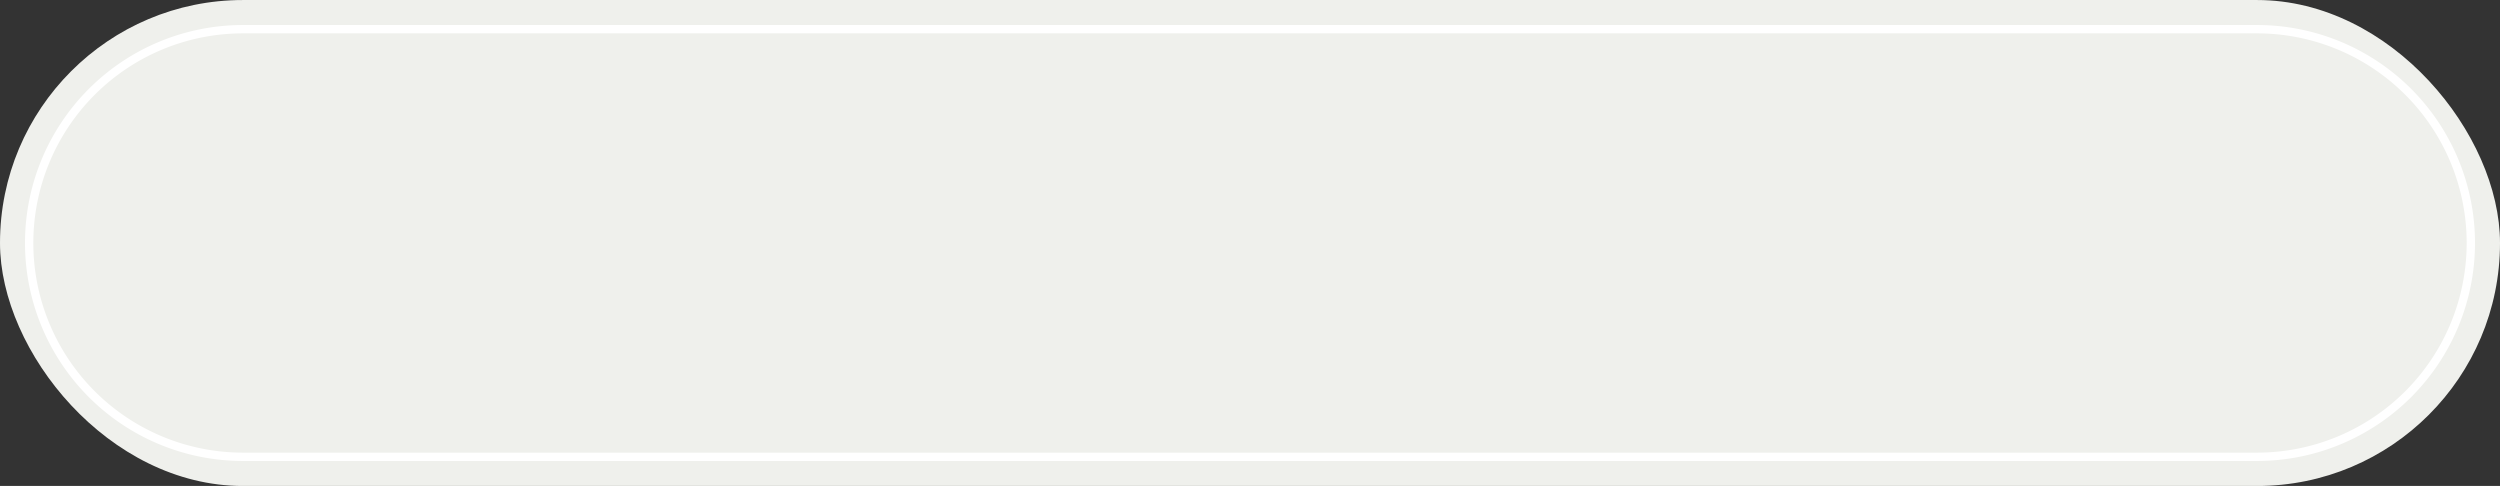 <?xml version="1.0" encoding="UTF-8" standalone="no"?><svg xmlns="http://www.w3.org/2000/svg" xmlns:xlink="http://www.w3.org/1999/xlink" data-name="Layer 1" fill="#000000" height="583.1" preserveAspectRatio="xMidYMid meet" version="1" viewBox="0.0 1208.4 3000.0 583.1" width="3000" zoomAndPan="magnify"><rect x="0.0" y="1208.4" width="3000.0" height="583.1" fill="#333333" stroke="none"/><g id="change1_1"><rect fill="#eff0ec" height="583.14" rx="291.57" width="3000" y="1208.43"/></g><g id="change2_1"><path d="M2708.43,1761.57H291.57a261.57,261.57,0,1,1,0-523.14H2708.43a261.57,261.57,0,1,1,0,523.14ZM291.57,1248.43a251.57,251.57,0,1,0,0,503.14H2708.43a251.57,251.57,0,1,0,0-503.14Z" fill="#ffffff"/></g></svg>